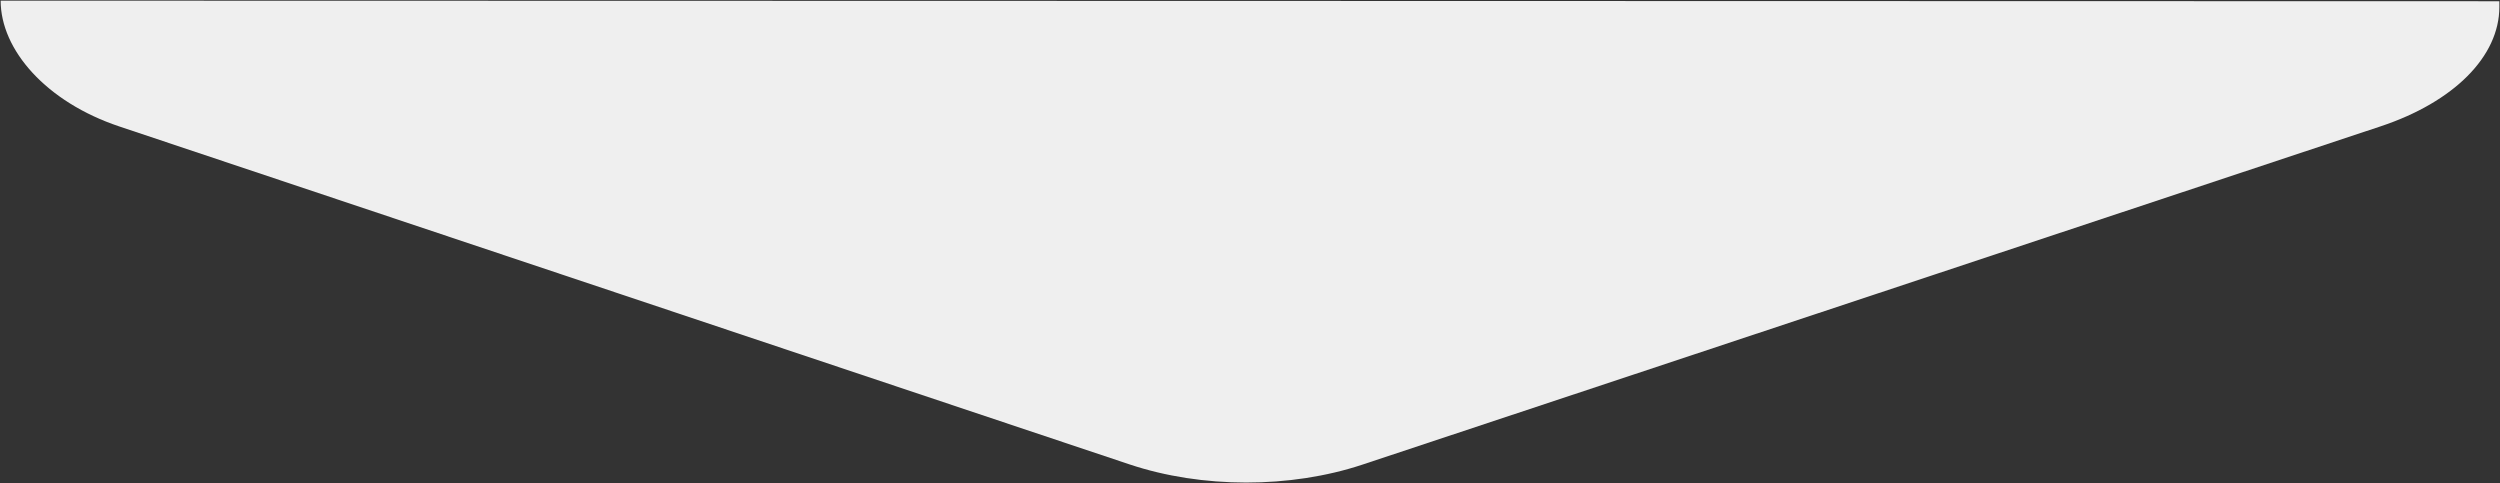 <svg xmlns="http://www.w3.org/2000/svg" width="1921.33" height="371.358" viewBox="0 0 1921.33 371.358">
  <rect x="0" y="0" width="1921.33" height="371.358" fill="#333333" stroke="none"/>
  <path id="Path_5390" data-name="Path 5390" d="M1920,965.115h0v4.426c0,37.963-34.879,73-91.347,91.755l-782.367,259.933c-55.524,18.445-123.572,18.384-179-.154l-776.4-259.724C34.68,1042.55-.327,1002.509-.327,964.662h0Z" transform="translate(0.83 -964.162)" fill="#efefef" stroke="rgba(0,0,0,0)" stroke-miterlimit="10" stroke-width="1"/>
</svg>
